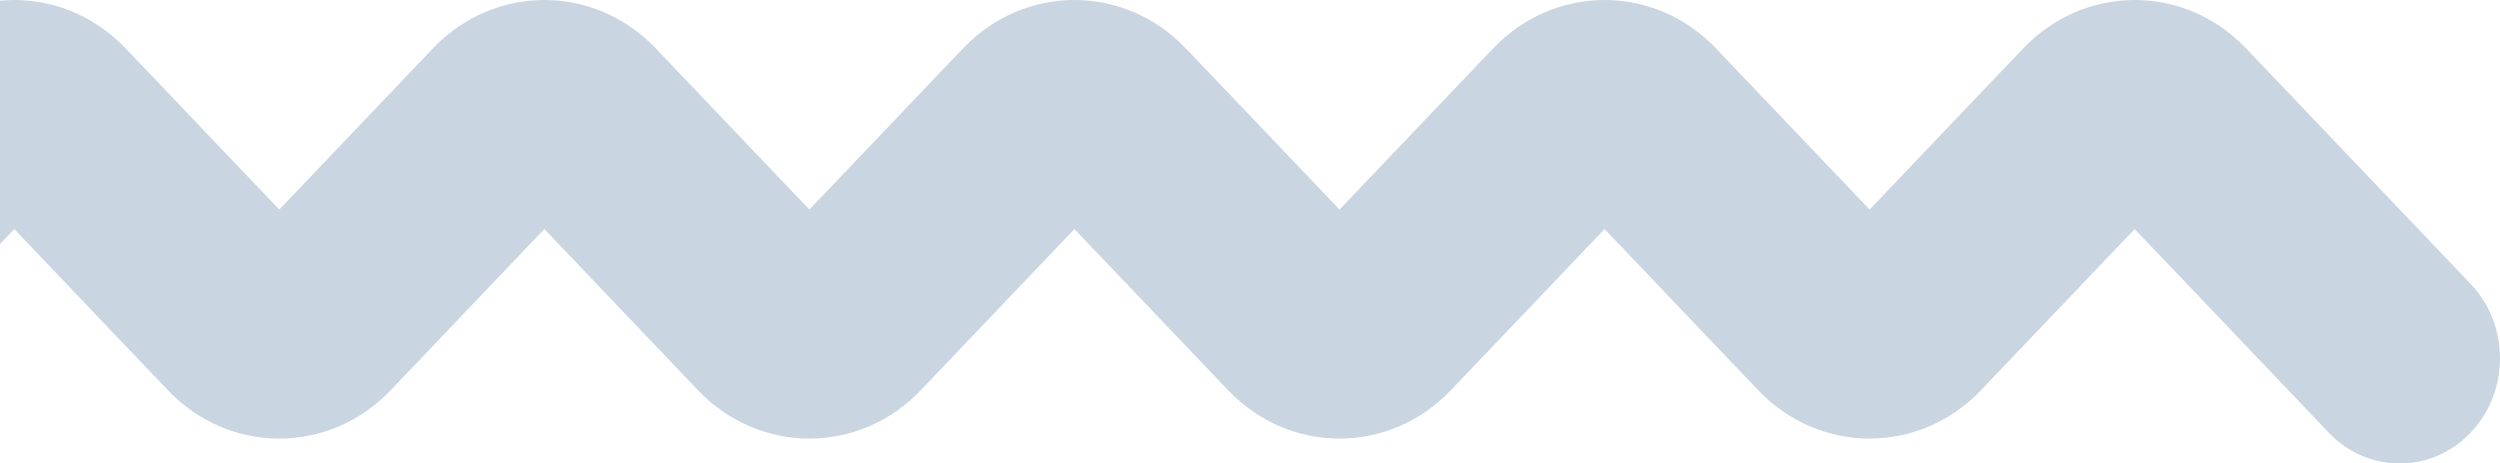 <svg width="178" height="33" viewBox="0 0 178 33" fill="none" xmlns="http://www.w3.org/2000/svg">
<path fill-rule="evenodd" clip-rule="evenodd" d="M1.013 16.309L-12.81 30.806C-15.599 33.731 -20.12 33.731 -22.909 30.806C-25.697 27.881 -25.697 23.139 -22.909 20.215L-6.922 3.447C-2.54 -1.149 4.565 -1.149 8.947 3.447L19.884 14.919L30.822 3.447C35.204 -1.149 42.309 -1.149 46.691 3.447L57.628 14.919L68.566 3.447C72.948 -1.149 80.052 -1.149 84.434 3.447L95.372 14.919L106.309 3.447C110.691 -1.149 117.796 -1.149 122.178 3.447L133.116 14.919L144.053 3.447C148.435 -1.149 155.54 -1.149 159.922 3.447L175.909 20.215C178.697 23.139 178.697 27.881 175.909 30.806C173.12 33.731 168.599 33.731 165.81 30.806L151.987 16.309L141.05 27.78C136.668 32.376 129.563 32.376 125.181 27.78L114.244 16.309L103.306 27.78C98.924 32.376 91.82 32.376 87.437 27.78L76.5 16.309L65.563 27.78C61.181 32.376 54.076 32.376 49.694 27.78L38.756 16.309L27.819 27.78C23.437 32.376 16.332 32.376 11.95 27.78L1.013 16.309Z" fill="#CAD5E2"/>
</svg>
